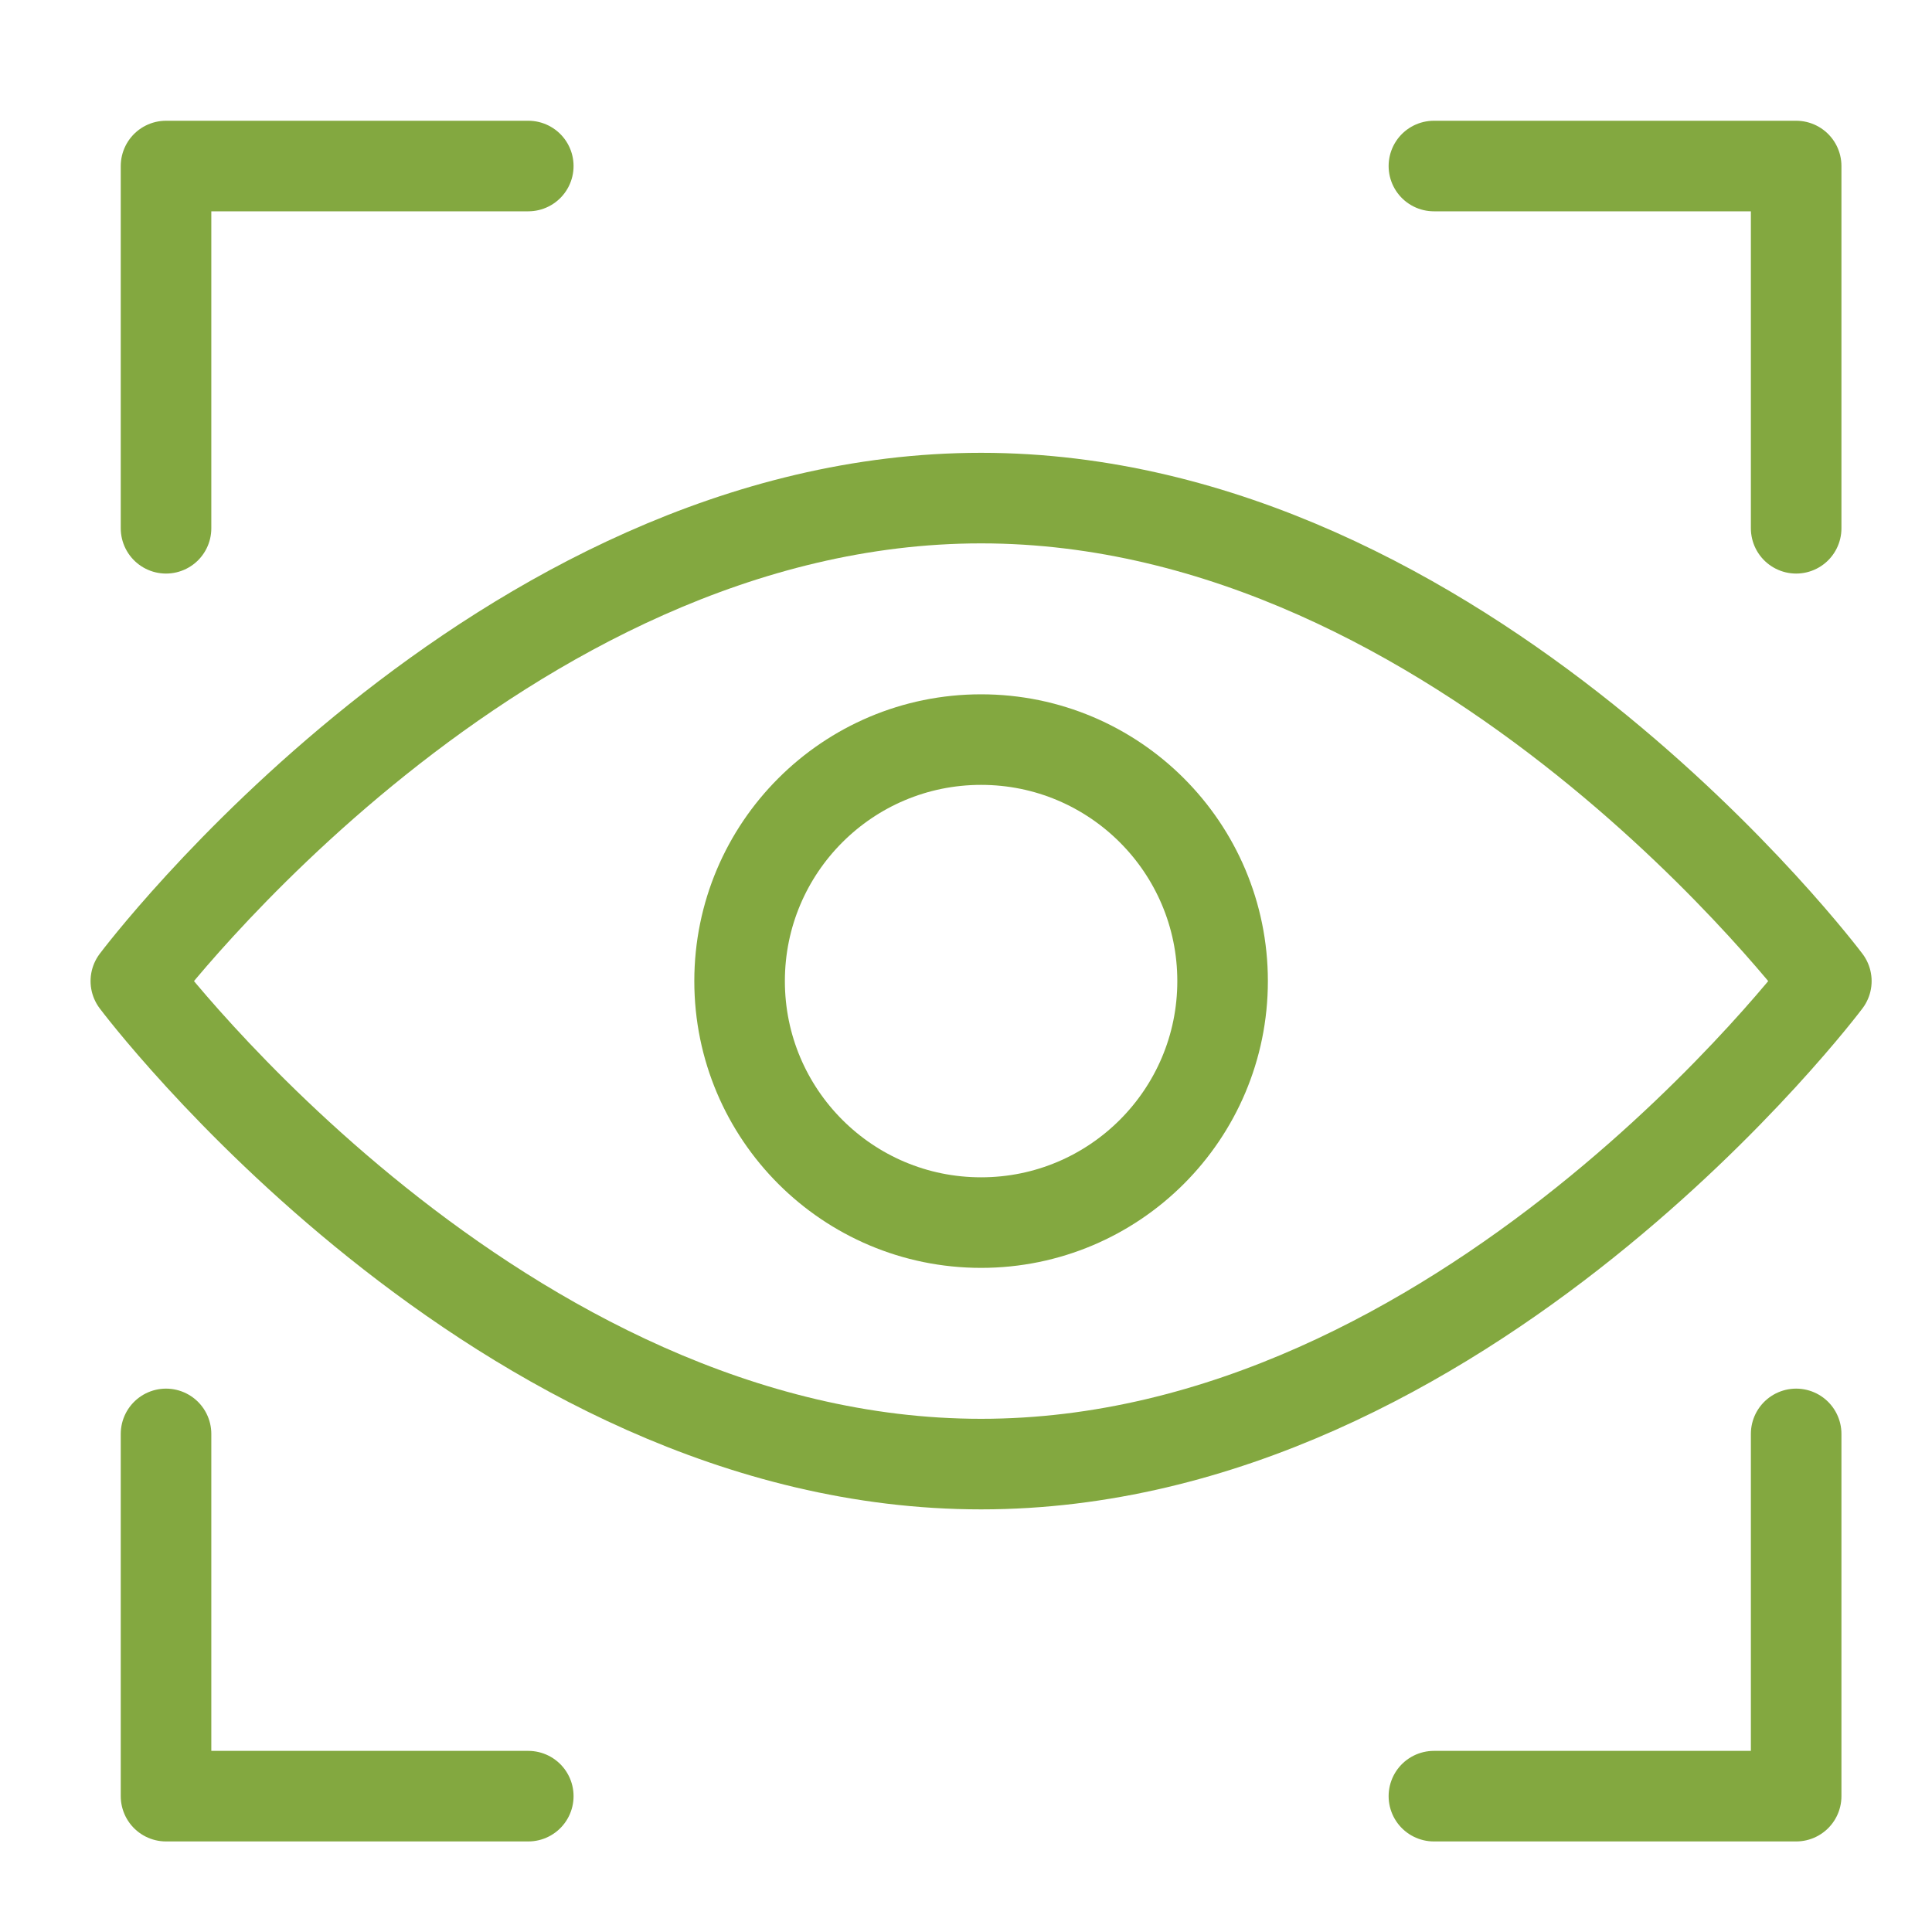 <svg xmlns="http://www.w3.org/2000/svg" xmlns:xlink="http://www.w3.org/1999/xlink" x="0px" y="0px" width="64px" height="64px" viewBox="0 0 64 64"><g stroke-width="3" transform="translate(0.5, 0.5)"><polyline points="5 17 5 5 17 5" fill="none" stroke="#83a840" stroke-linecap="round" stroke-miterlimit="10" stroke-width="3" data-color="color-2" stroke-linejoin="round"></polyline><polyline points="59 17 59 5 47 5" fill="none" stroke="#83a840" stroke-linecap="round" stroke-miterlimit="10" stroke-width="3" data-color="color-2" stroke-linejoin="round"></polyline><polyline points="5 47 5 59 17 59" fill="none" stroke="#83a840" stroke-linecap="round" stroke-miterlimit="10" stroke-width="3" data-color="color-2" stroke-linejoin="round"></polyline><polyline points="59 47 59 59 47 59" fill="none" stroke="#83a840" stroke-linecap="round" stroke-miterlimit="10" stroke-width="3" data-color="color-2" stroke-linejoin="round"></polyline><path d="M4,32S16,16,32,16,60,32,60,32,48,48,32,48,4,32,4,32Z" fill="none" stroke="#83a840" stroke-linecap="round" stroke-miterlimit="10" stroke-width="3" stroke-linejoin="round"></path><circle cx="32" cy="32" r="8" fill="none" stroke="#83a840" stroke-linecap="round" stroke-miterlimit="10" stroke-width="3" data-color="color-2" stroke-linejoin="round"></circle></g></svg>